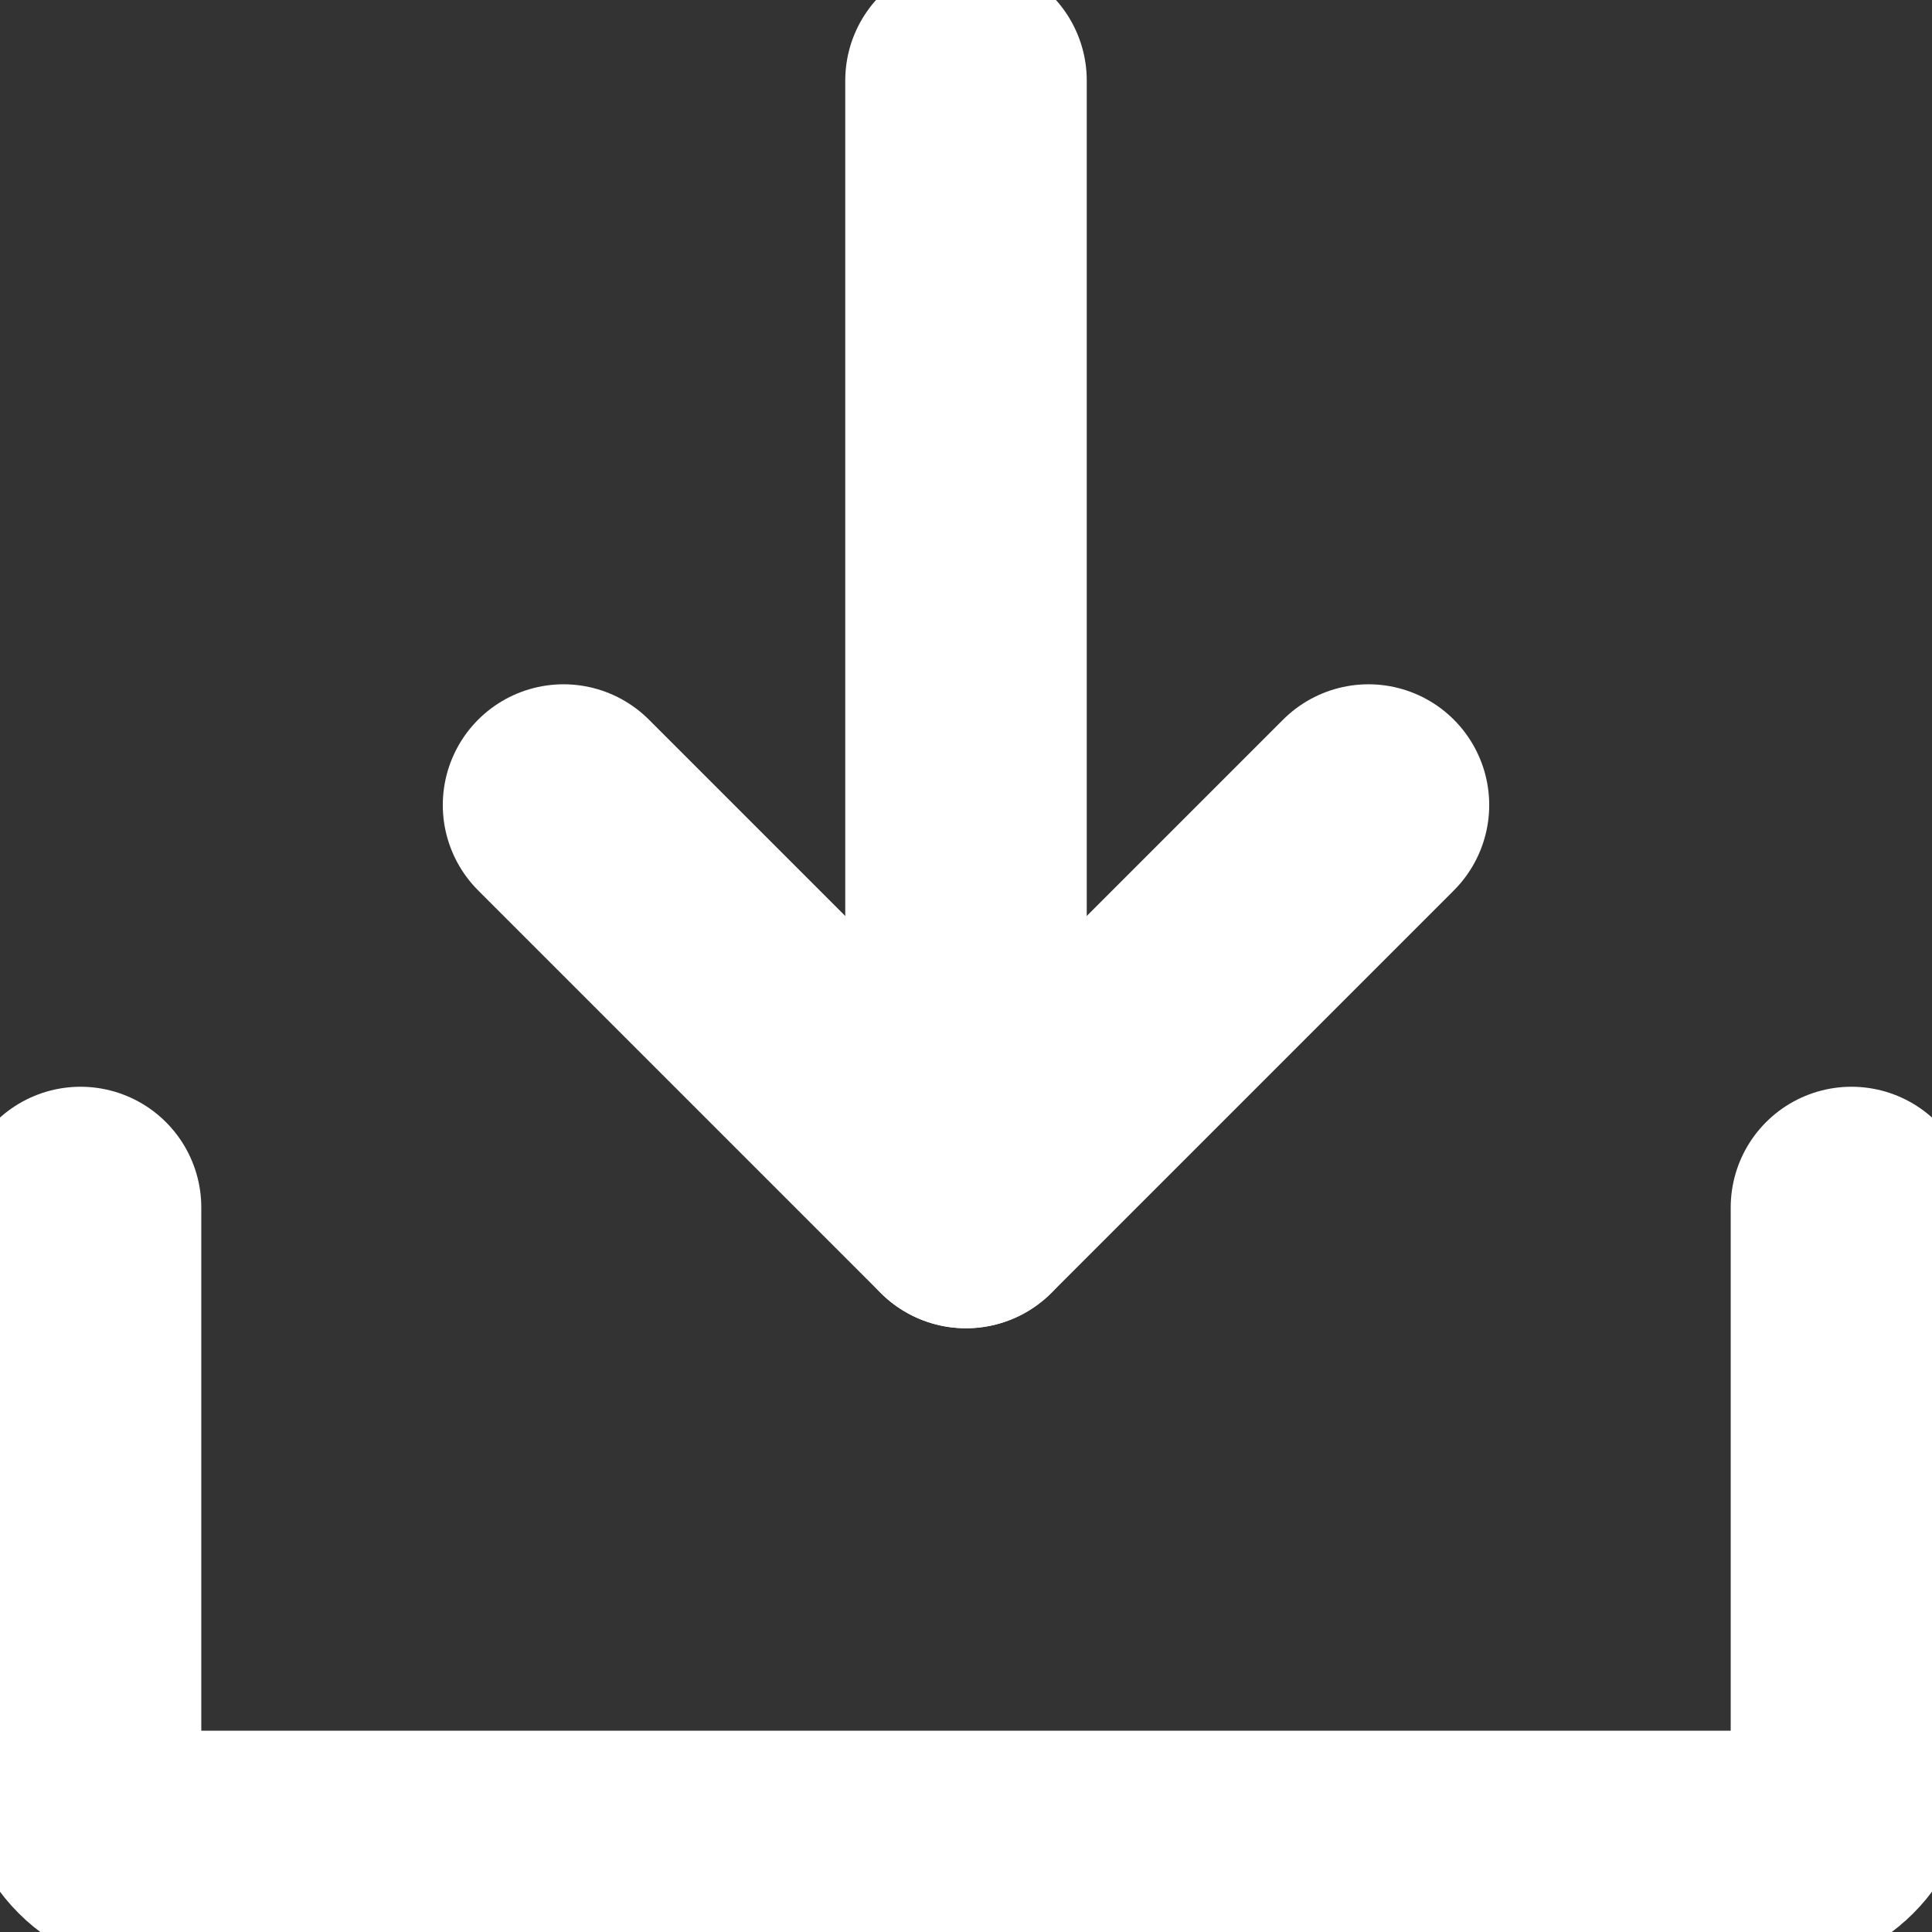 <svg width="16" height="16" viewBox="0 0 16 16" fill="none" xmlns="http://www.w3.org/2000/svg">
<rect x="0" y="0" width="16" height="16" fill="#333333" stroke="none"/>
<g clip-path="url(#clip0_200_642)">
<path d="M8 10V0.667" stroke="white" stroke-width="2" stroke-linecap="round" stroke-linejoin="round"/>
<path d="M15.333 10V14.667C15.333 14.844 15.263 15.013 15.138 15.138C15.013 15.263 14.844 15.333 14.667 15.333H1.333C1.157 15.333 0.987 15.263 0.862 15.138C0.737 15.013 0.667 14.844 0.667 14.667V10" stroke="white" stroke-width="2" stroke-linecap="round" stroke-linejoin="round"/>
<path d="M11.333 6.667L8 10L4.667 6.667" stroke="white" stroke-width="2" stroke-linecap="round" stroke-linejoin="round"/>
</g>
<defs>
<clipPath id="clip0_200_642">
<rect width="16" height="16" fill="white"/>
</clipPath>
</defs>
</svg>
